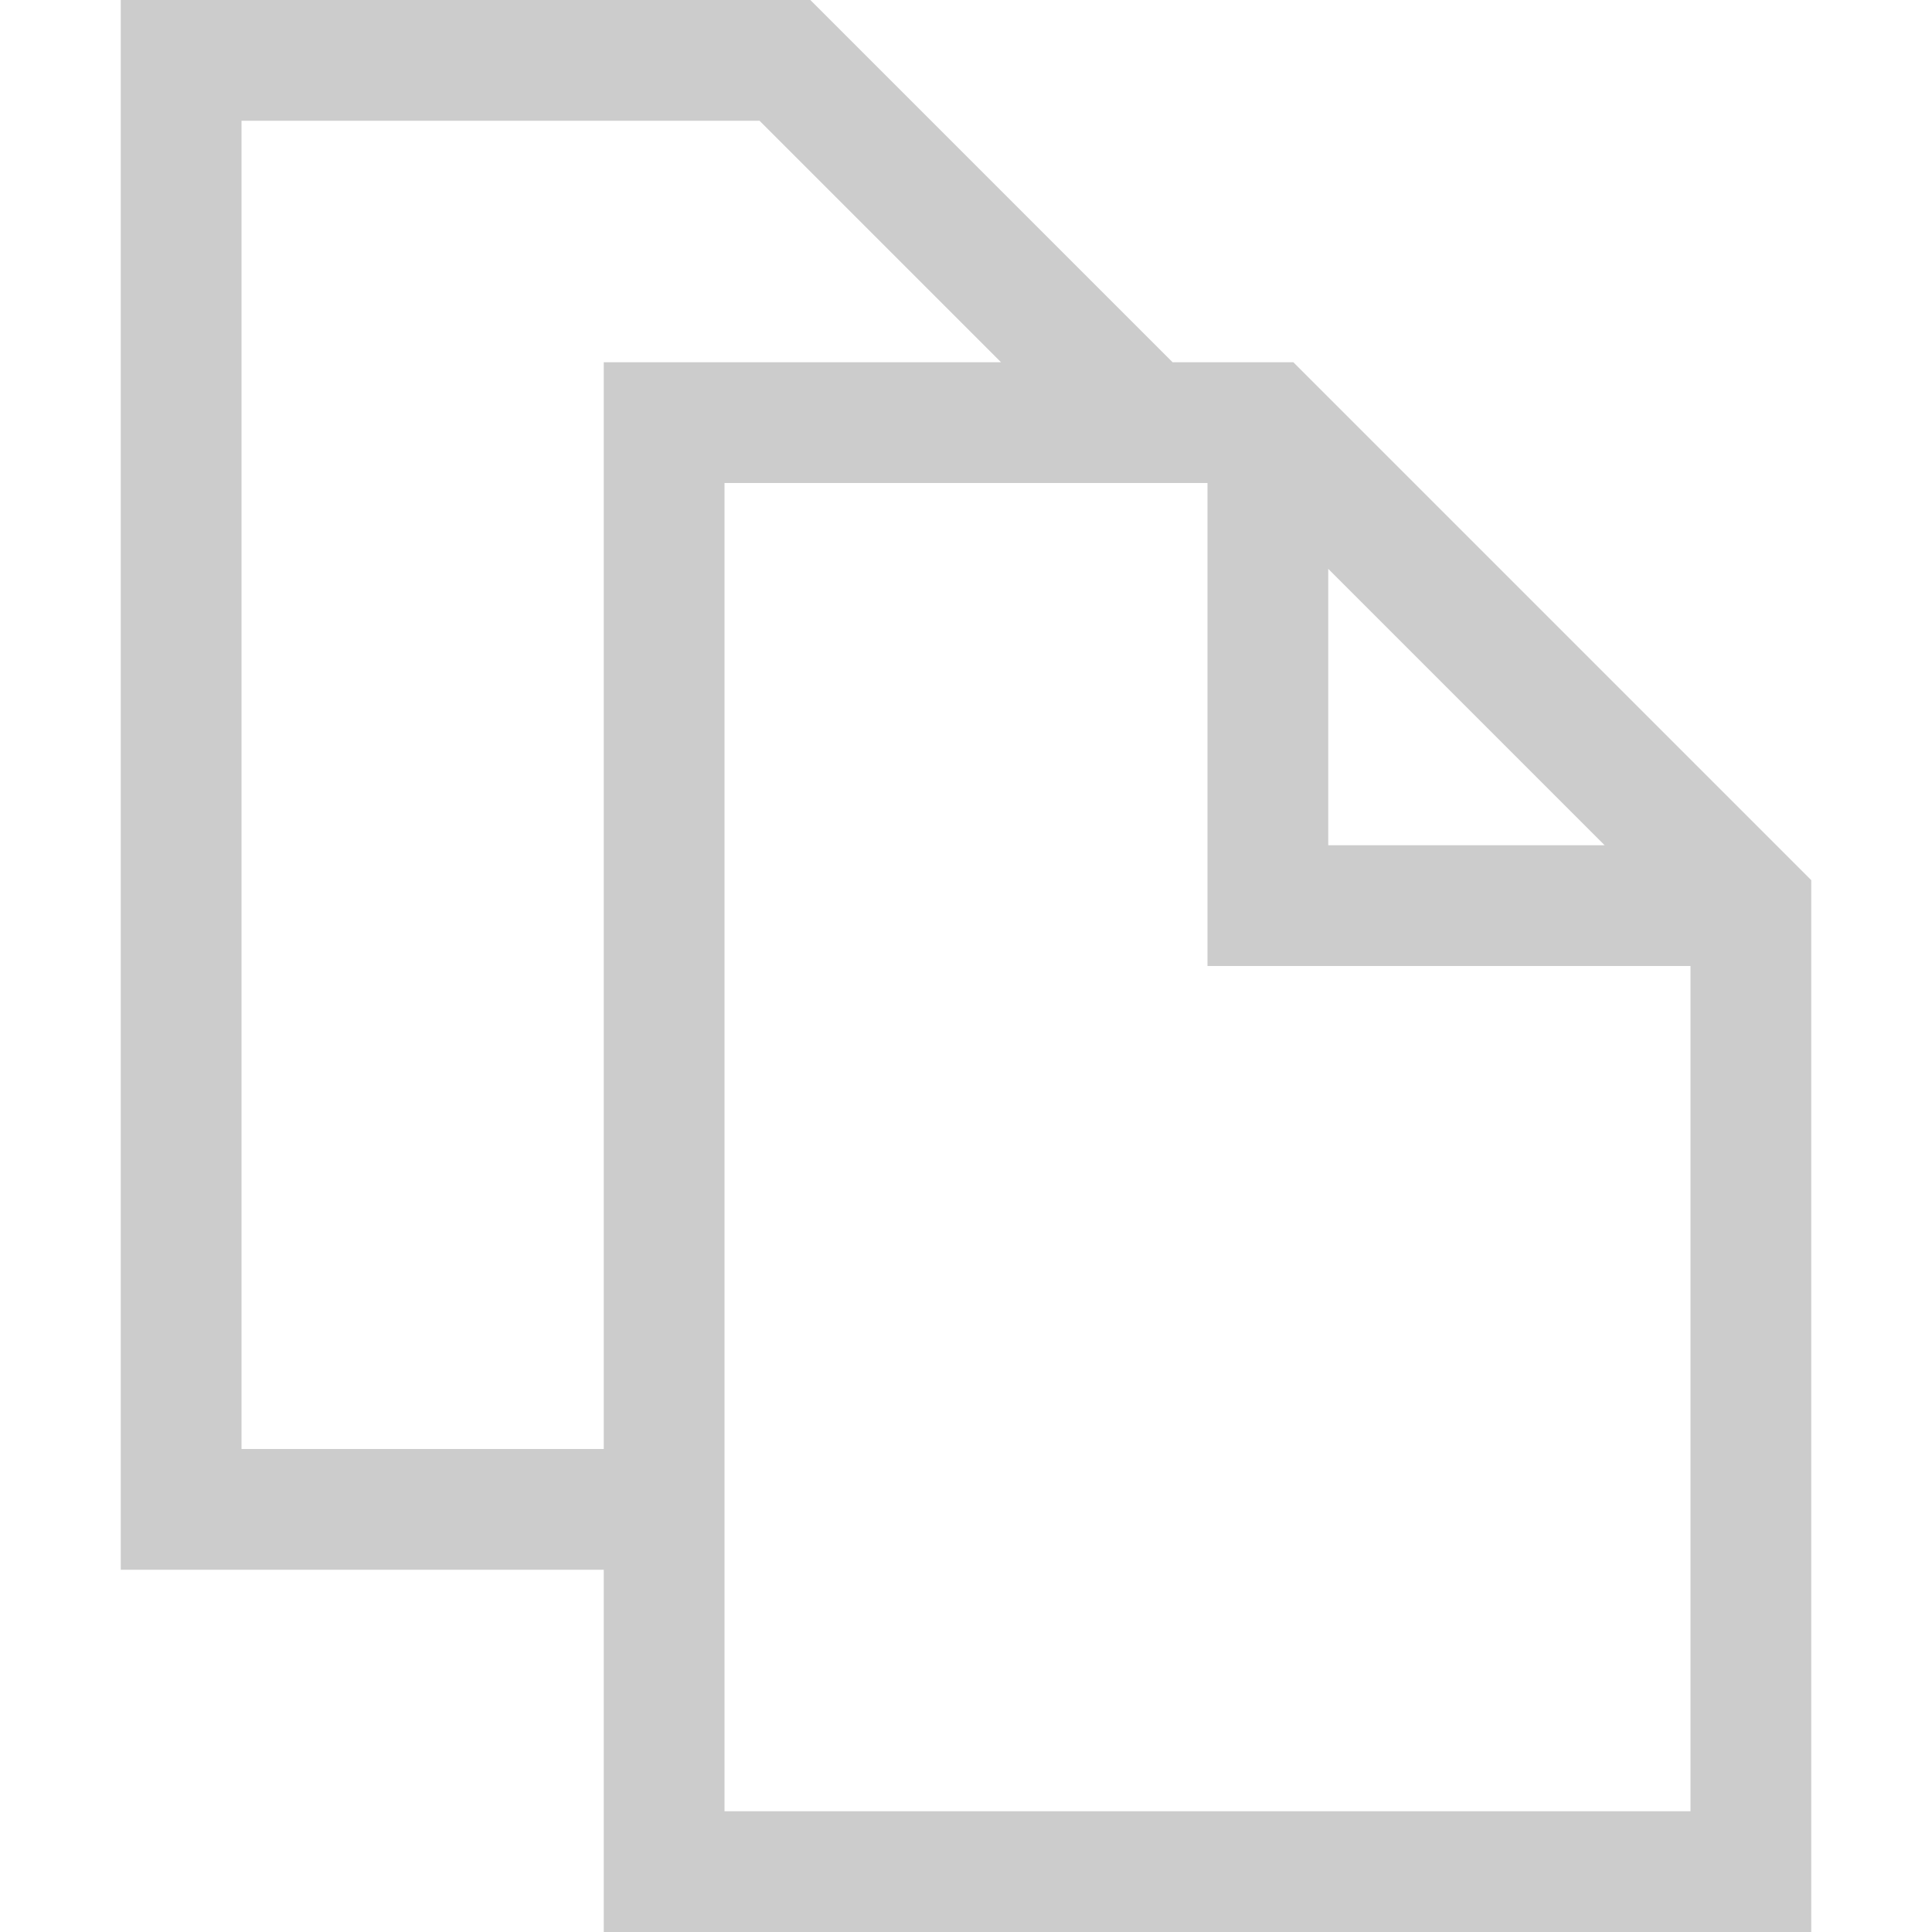 <svg width="16" height="16" viewBox="0 0 16 16" fill="none" xmlns="http://www.w3.org/2000/svg">
<path d="M10.711 3L15 7.289V16H5V13H1V0H6.711L9.711 3H10.711ZM2 12H5V3H8.29L6.29 1H2V12ZM6 15H14V8H10V4H6V15ZM11 4.711V7H13.289L11 4.711Z" fill="#CCCCCC"/>
</svg>
